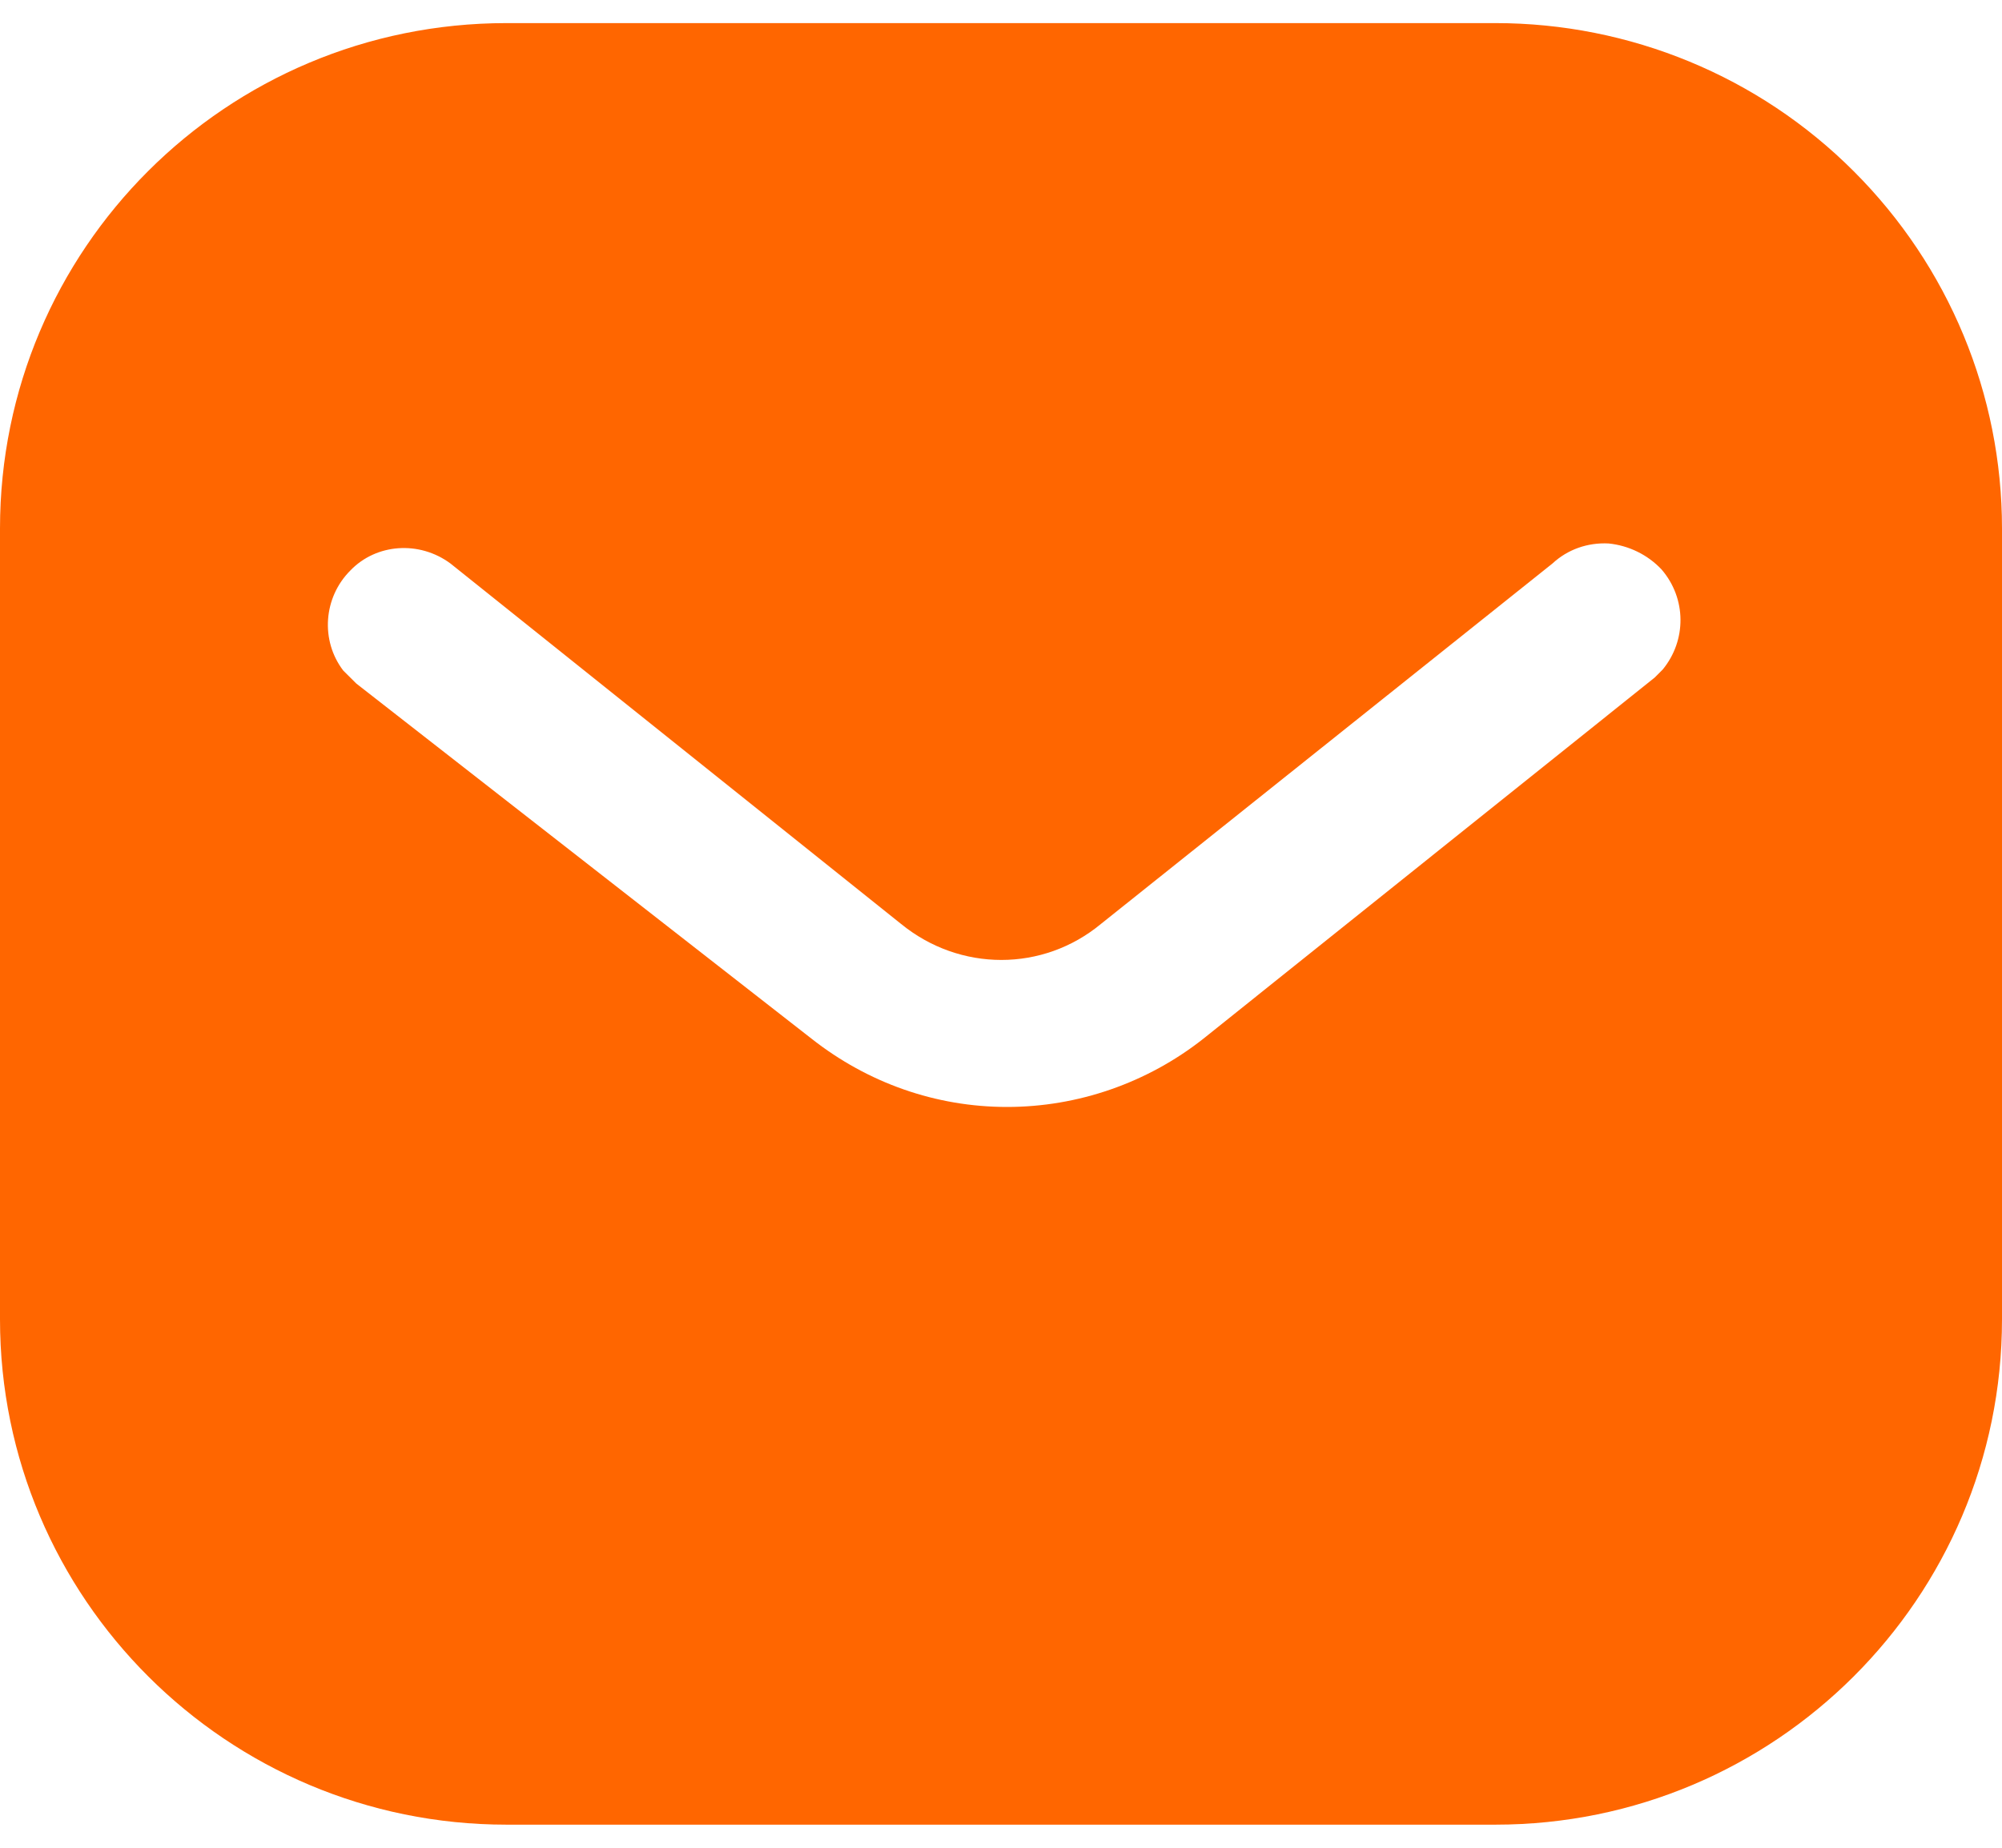 <svg width="26" height="24" viewBox="0 0 26 24" fill="none" xmlns="http://www.w3.org/2000/svg">
<path fill-rule="evenodd" clip-rule="evenodd" d="M19.421 0.3C21.164 0.3 22.841 0.989 24.075 2.225C25.31 3.459 26 5.123 26 6.865V17.135C26 20.762 23.049 23.7 19.421 23.7H6.578C2.95 23.7 0 20.762 0 17.135V6.865C0 3.238 2.937 0.3 6.578 0.3H19.421ZM21.489 8.801L21.593 8.697C21.904 8.32 21.904 7.774 21.579 7.397C21.398 7.204 21.15 7.085 20.891 7.059C20.618 7.045 20.358 7.137 20.162 7.319L14.3 11.999C13.546 12.625 12.466 12.625 11.7 11.999L5.85 7.319C5.446 7.02 4.887 7.059 4.55 7.41C4.199 7.761 4.16 8.32 4.458 8.71L4.628 8.879L10.543 13.494C11.271 14.066 12.154 14.378 13.078 14.378C14 14.378 14.898 14.066 15.625 13.494L21.489 8.801Z" fill="#FF6600"/>
</svg>
